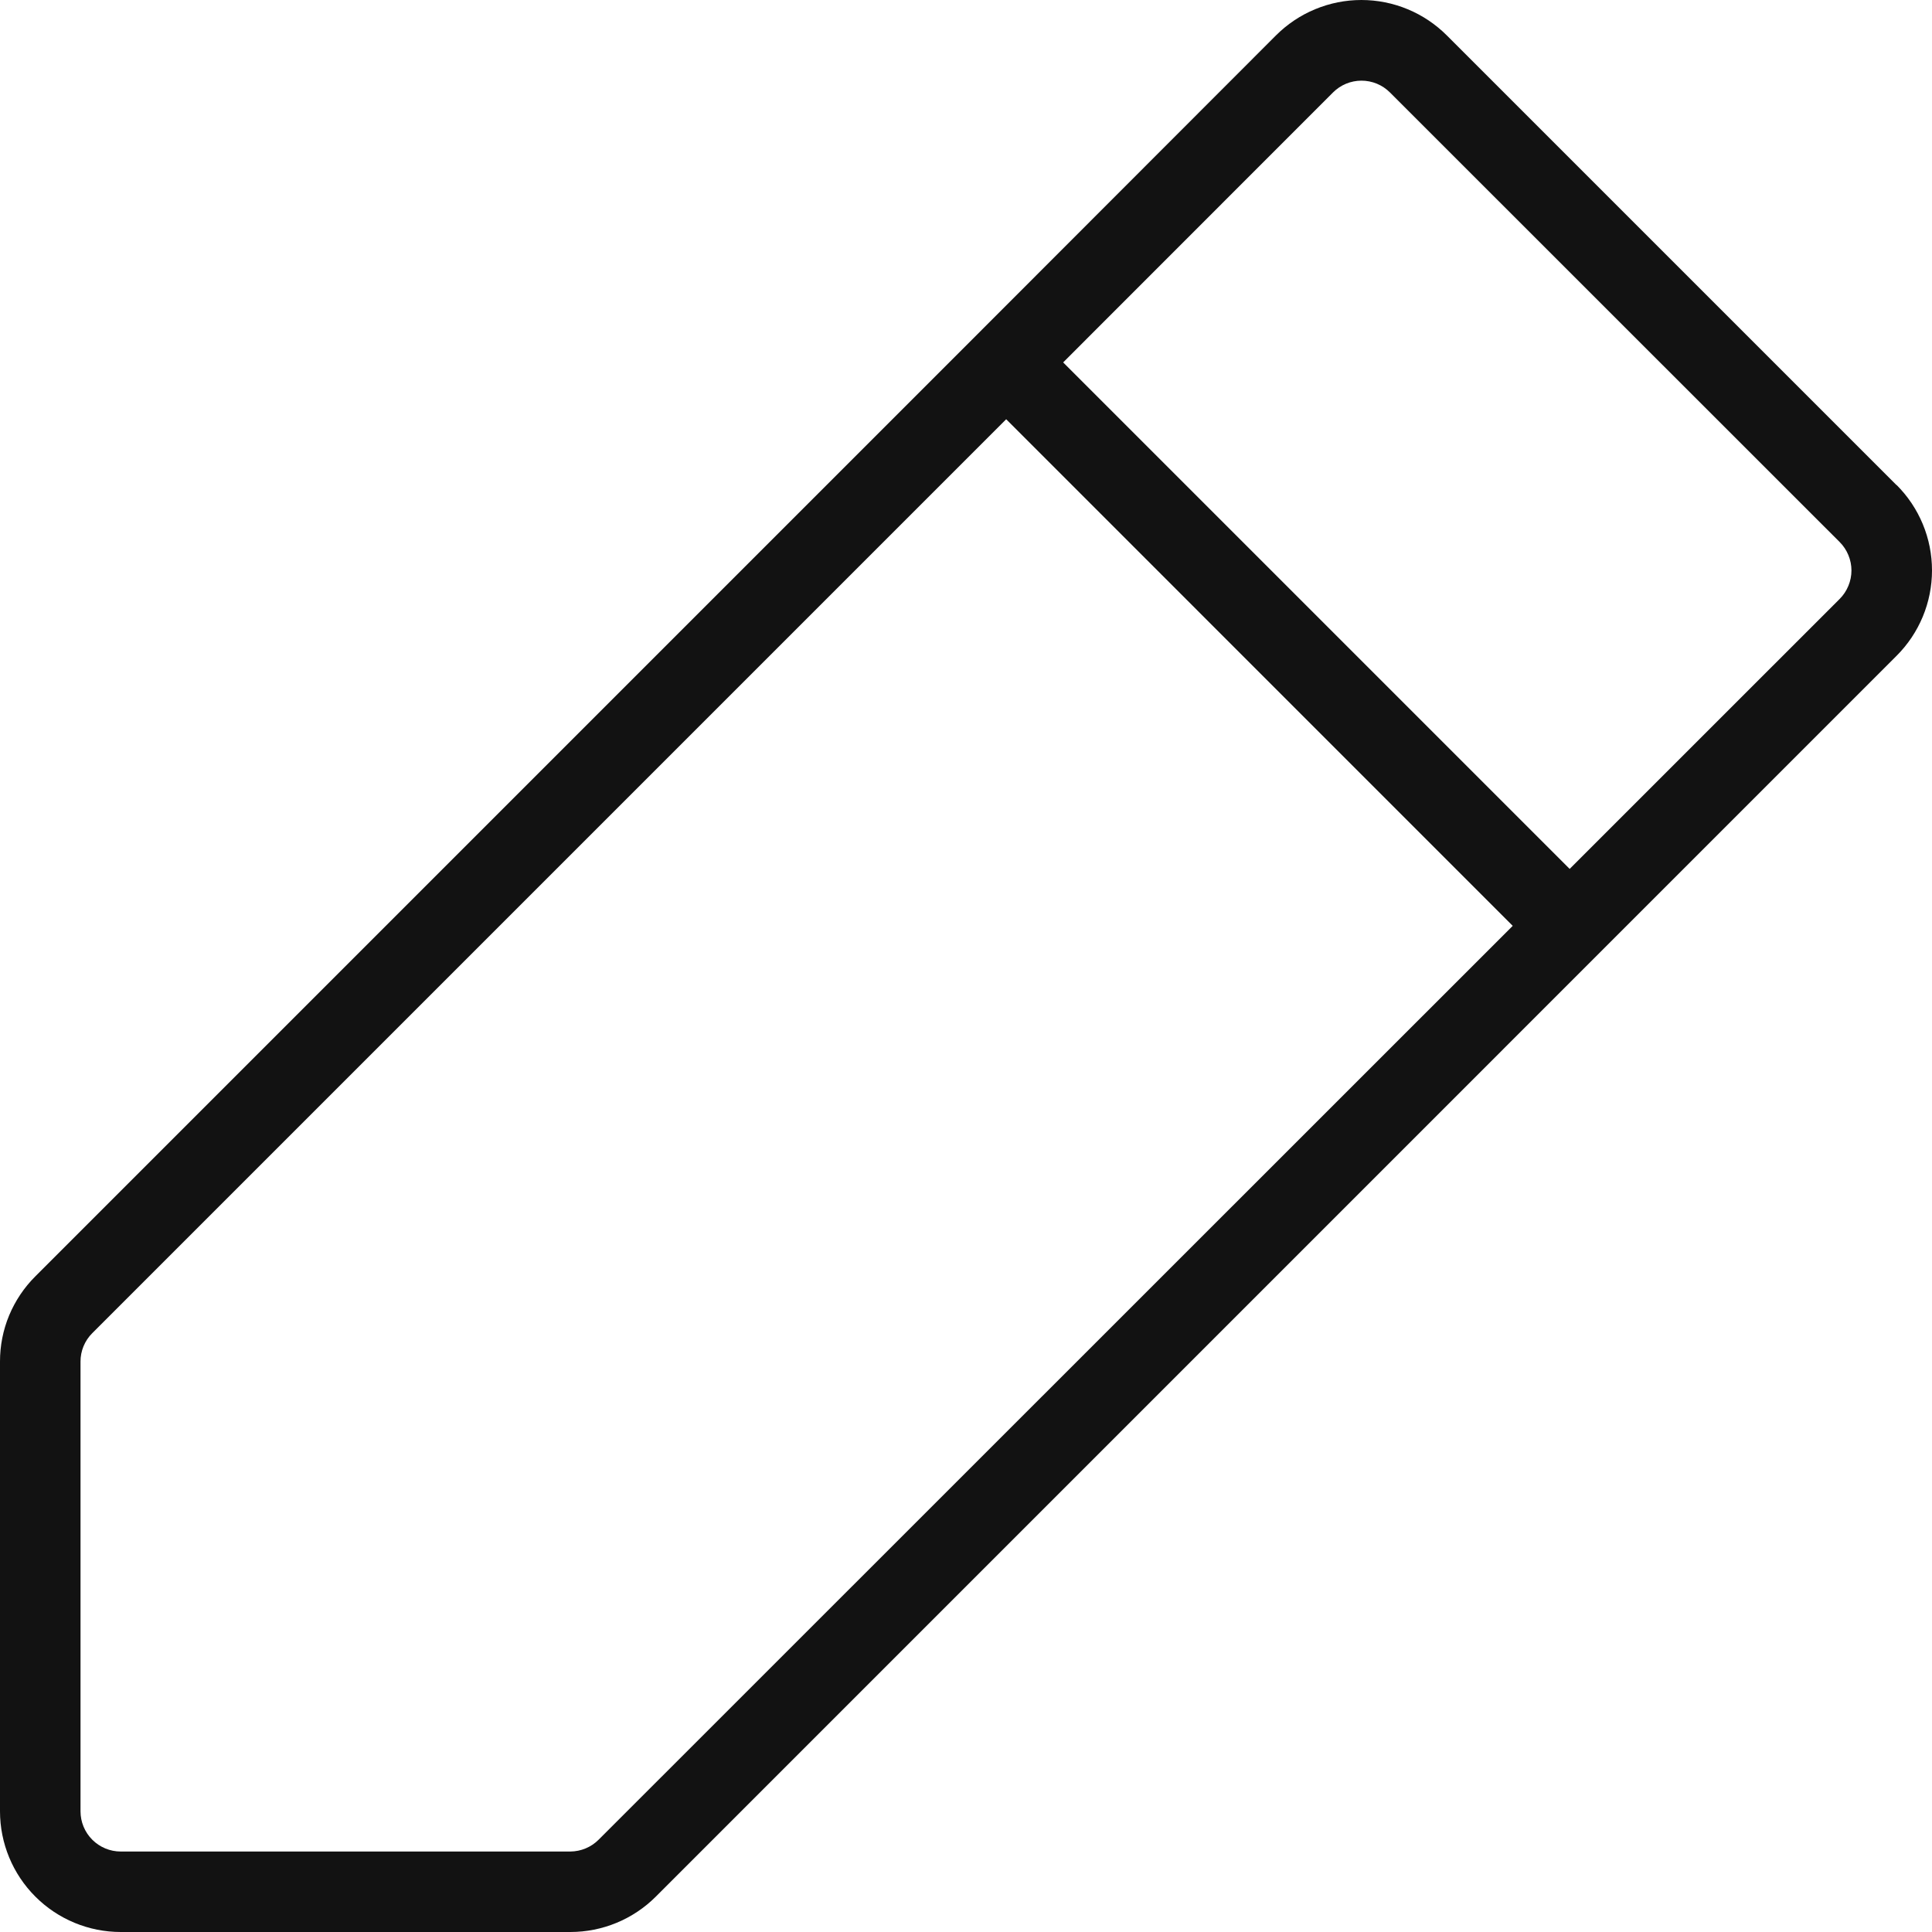 <svg width="55" height="55" viewBox="0 0 55 55" fill="none" xmlns="http://www.w3.org/2000/svg">
<path d="M53.992 13.812L41.191 1.011C40.871 0.691 40.492 0.436 40.074 0.263C39.656 0.089 39.208 0 38.756 0C38.303 0 37.856 0.089 37.438 0.263C37.02 0.436 36.641 0.691 36.321 1.011L27.834 9.506L1.008 36.333C0.688 36.651 0.434 37.03 0.26 37.447C0.087 37.864 -0.001 38.311 1.15375e-05 38.762V51.563C1.15375e-05 52.474 0.362 53.349 1.007 53.993C1.651 54.638 2.526 55 3.437 55H16.238C17.149 55 18.023 54.638 18.668 53.995L53.989 18.672C54.309 18.353 54.564 17.973 54.737 17.556C54.911 17.138 55 16.69 55 16.238C55 15.785 54.911 15.337 54.737 14.919C54.564 14.502 54.309 14.122 53.989 13.803L53.992 13.812ZM17.041 52.373C16.828 52.586 16.54 52.706 16.238 52.709H3.437C3.133 52.709 2.842 52.588 2.627 52.373C2.412 52.158 2.292 51.867 2.292 51.563V38.762C2.291 38.612 2.321 38.463 2.378 38.324C2.436 38.185 2.52 38.058 2.627 37.952L28.644 11.935L43.064 26.357L17.041 52.373ZM52.371 17.051L44.685 24.736L30.266 10.317L37.948 2.632C38.054 2.526 38.181 2.441 38.32 2.383C38.459 2.326 38.608 2.296 38.759 2.296C38.909 2.296 39.058 2.326 39.197 2.383C39.337 2.441 39.463 2.526 39.569 2.632L52.371 15.43C52.477 15.536 52.562 15.663 52.619 15.802C52.677 15.941 52.707 16.09 52.707 16.24C52.707 16.391 52.677 16.54 52.619 16.679C52.562 16.818 52.477 16.945 52.371 17.051Z" fill="#121212"/>
</svg>
